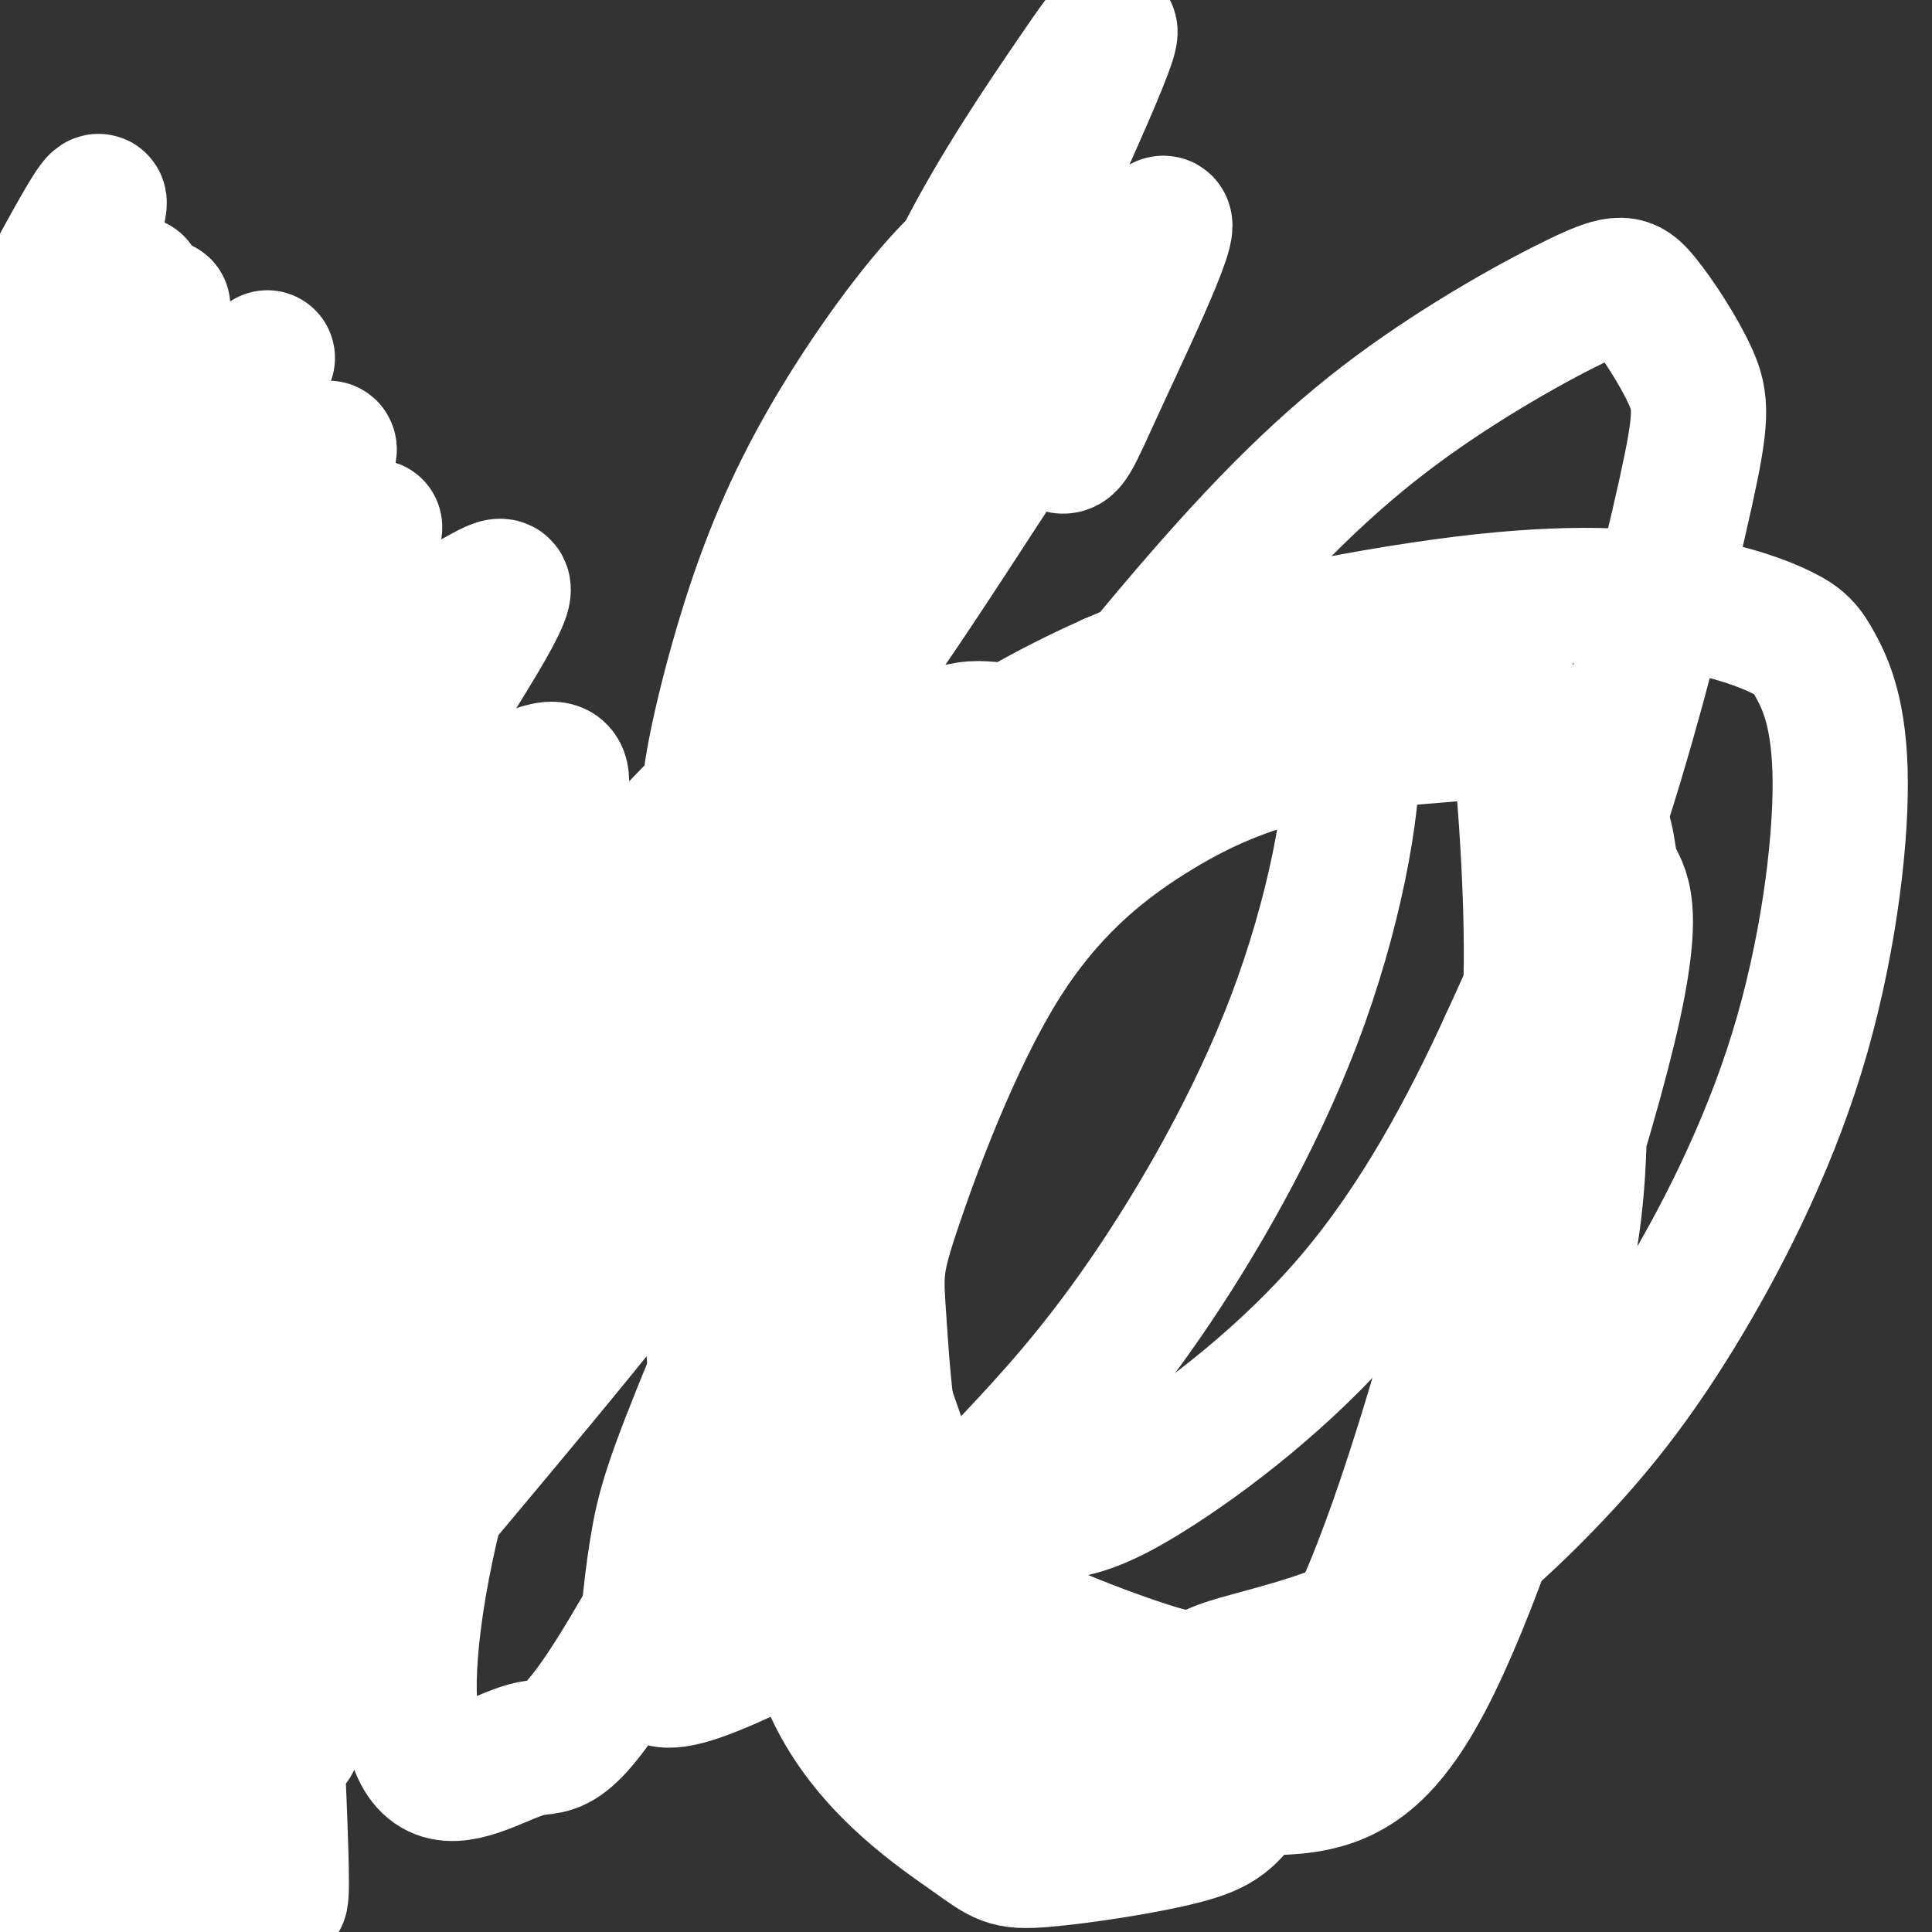 <svg viewBox='0 0 400 400' version='1.1' xmlns='http://www.w3.org/2000/svg' xmlns:xlink='http://www.w3.org/1999/xlink'><rect x="0" y="0" width="400" height="400" fill="#333333" stroke="none"/><g fill='none' stroke='#FFFFFF' stroke-width='28' stroke-linecap='round' stroke-linejoin='round'><path d='M26,99c-3.044,5.212 -6.088,10.424 -8,28c-1.912,17.576 -2.690,47.516 -2,62c0.690,14.484 2.850,13.513 5,15c2.150,1.487 4.292,5.434 2,-27c-2.292,-32.434 -9.016,-101.247 -11,-103c-1.984,-1.753 0.772,63.554 1,90c0.228,26.446 -2.071,14.031 -3,-13c-0.929,-27.031 -0.486,-68.678 -1,-76c-0.514,-7.322 -1.985,19.683 0,56c1.985,36.317 7.424,81.948 8,89c0.576,7.052 -3.712,-24.474 -8,-56'/><path d='M9,164c-1.865,-18.760 -2.528,-37.660 0,-58c2.528,-20.340 8.245,-42.119 8,-42c-0.245,0.119 -6.454,22.135 -9,45c-2.546,22.865 -1.431,46.580 -2,58c-0.569,11.420 -2.824,10.544 1,35c3.824,24.456 13.727,74.243 15,81c1.273,6.757 -6.084,-29.515 -10,-52c-3.916,-22.485 -4.391,-31.184 -3,-47c1.391,-15.816 4.648,-38.750 5,-47c0.352,-8.250 -2.201,-1.814 -4,24c-1.799,25.814 -2.844,71.008 -1,105c1.844,33.992 6.577,56.781 6,53c-0.577,-3.781 -6.463,-34.133 -9,-66c-2.537,-31.867 -1.725,-65.248 -1,-66c0.725,-0.752 1.362,31.124 2,63'/><path d='M7,250c3.389,34.340 10.861,88.688 9,98c-1.861,9.312 -13.054,-26.414 -16,-64c-2.946,-37.586 2.355,-77.031 2,-76c-0.355,1.031 -6.367,42.539 -2,88c4.367,45.461 19.111,94.876 19,102c-0.111,7.124 -15.078,-28.044 -19,-55c-3.922,-26.956 3.201,-45.702 4,-49c0.799,-3.298 -4.725,8.850 -6,31c-1.275,22.150 1.700,54.303 2,71c0.300,16.697 -2.074,17.939 -4,17c-1.926,-0.939 -3.403,-4.061 -4,-12c-0.597,-7.939 -0.313,-20.697 1,-34c1.313,-13.303 3.657,-27.152 6,-41'/><path d='M-1,326c5.990,-28.833 17.964,-80.415 20,-85c2.036,-4.585 -5.868,37.826 -7,82c-1.132,44.174 4.506,90.112 5,99c0.494,8.888 -4.156,-19.272 -5,-42c-0.844,-22.728 2.117,-40.023 3,-54c0.883,-13.977 -0.310,-24.637 9,-59c9.310,-34.363 29.125,-92.430 33,-101c3.875,-8.570 -8.191,32.357 -15,63c-6.809,30.643 -8.360,51.000 -9,80c-0.640,29.000 -0.368,66.641 0,70c0.368,3.359 0.830,-27.564 3,-50c2.170,-22.436 6.046,-36.387 18,-69c11.954,-32.613 31.987,-83.890 36,-92c4.013,-8.110 -7.993,26.945 -20,62'/><path d='M70,230c-4.054,9.367 -4.187,1.785 -5,29c-0.813,27.215 -2.304,89.229 -4,100c-1.696,10.771 -3.596,-29.700 -5,-45c-1.404,-15.300 -2.313,-5.428 2,-27c4.313,-21.572 13.848,-74.586 15,-86c1.152,-11.414 -6.079,18.773 -11,38c-4.921,19.227 -7.532,27.493 -7,61c0.532,33.507 4.207,92.254 3,93c-1.207,0.746 -7.296,-56.508 -10,-84c-2.704,-27.492 -2.022,-25.223 2,-45c4.022,-19.777 11.386,-61.599 18,-85c6.614,-23.401 12.480,-28.380 11,-23c-1.480,5.380 -10.306,21.119 -17,37c-6.694,15.881 -11.256,31.905 -12,63c-0.744,31.095 2.331,77.260 3,98c0.669,20.740 -1.069,16.055 -6,5c-4.931,-11.055 -13.054,-28.479 -16,-56c-2.946,-27.521 -0.716,-65.140 1,-87c1.716,-21.860 2.919,-27.960 6,-38c3.081,-10.040 8.041,-24.020 13,-38'/><path d='M51,140c-1.718,1.501 -12.512,24.255 -19,49c-6.488,24.745 -8.671,51.483 -9,67c-0.329,15.517 1.196,19.814 1,27c-0.196,7.186 -2.114,17.260 -5,17c-2.886,-0.260 -6.741,-10.855 -9,-16c-2.259,-5.145 -2.922,-4.838 -4,-19c-1.078,-14.162 -2.573,-42.791 -2,-63c0.573,-20.209 3.213,-31.999 9,-46c5.787,-14.001 14.722,-30.215 16,-37c1.278,-6.785 -5.102,-4.142 -10,12c-4.898,16.142 -8.315,45.781 -3,35c5.315,-10.781 19.361,-61.983 22,-78c2.639,-16.017 -6.128,3.150 -15,33c-8.872,29.850 -17.850,70.383 -23,82c-5.150,11.617 -6.471,-5.681 -7,-21c-0.529,-15.319 -0.264,-28.660 0,-42'/><path d='M-7,140c2.305,-25.649 8.069,-68.772 11,-55c2.931,13.772 3.029,84.439 1,105c-2.029,20.561 -6.185,-8.985 -7,-38c-0.815,-29.015 1.713,-57.498 2,-72c0.287,-14.502 -1.665,-15.024 -2,3c-0.335,18.024 0.946,54.593 2,70c1.054,15.407 1.879,9.652 3,15c1.121,5.348 2.538,21.801 5,2c2.462,-19.801 5.969,-75.854 6,-97c0.031,-21.146 -3.415,-7.386 -7,12c-3.585,19.386 -7.310,44.396 -9,51c-1.690,6.604 -1.345,-5.198 -1,-17'/><path d='M-3,119c0.046,-13.871 0.661,-40.048 -1,-48c-1.661,-7.952 -5.598,2.320 -9,14c-3.402,11.680 -6.270,24.768 2,12c8.270,-12.768 27.677,-51.392 31,-55c3.323,-3.608 -9.438,27.798 -16,44c-6.562,16.202 -6.924,17.198 2,4c8.924,-13.198 27.133,-40.592 21,-28c-6.133,12.592 -36.610,65.169 -43,77c-6.390,11.831 11.305,-17.085 29,-46'/><path d='M13,93c10.967,-16.572 23.883,-35.002 20,-28c-3.883,7.002 -24.565,39.436 -43,69c-18.435,29.564 -34.621,56.257 -17,38c17.621,-18.257 69.050,-81.465 80,-95c10.950,-13.535 -18.579,22.604 -40,58c-21.421,35.396 -34.733,70.049 -30,66c4.733,-4.049 27.513,-46.801 43,-71c15.487,-24.199 23.683,-29.846 25,-31c1.317,-1.154 -4.245,2.186 -11,8c-6.755,5.814 -14.703,14.104 -28,37c-13.297,22.896 -31.942,60.399 -39,74c-7.058,13.601 -2.529,3.301 2,-7'/><path d='M-25,211c4.703,-9.760 15.461,-30.659 25,-47c9.539,-16.341 17.860,-28.124 27,-39c9.140,-10.876 19.098,-20.846 19,-20c-0.098,0.846 -10.252,12.509 -20,28c-9.748,15.491 -19.089,34.812 -27,59c-7.911,24.188 -14.390,53.245 -18,63c-3.610,9.755 -4.349,0.210 3,-20c7.349,-20.210 22.787,-51.085 34,-72c11.213,-20.915 18.201,-31.869 29,-46c10.799,-14.131 25.410,-31.439 20,-21c-5.410,10.439 -30.839,48.625 -46,75c-15.161,26.375 -20.053,40.940 -28,69c-7.947,28.060 -18.950,69.614 -25,91c-6.050,21.386 -7.147,22.605 -9,16c-1.853,-6.605 -4.463,-21.035 -2,-41c2.463,-19.965 10.001,-45.465 15,-61c4.999,-15.535 7.461,-21.106 15,-36c7.539,-14.894 20.154,-39.113 33,-57c12.846,-17.887 25.923,-29.444 39,-41'/><path d='M59,111c8.485,-4.857 10.199,3.499 14,2c3.801,-1.499 9.689,-12.854 -4,12c-13.689,24.854 -46.957,85.915 -62,117c-15.043,31.085 -11.862,32.193 -12,39c-0.138,6.807 -3.596,19.314 9,-4c12.596,-23.314 41.246,-82.448 60,-114c18.754,-31.552 27.611,-35.521 34,-39c6.389,-3.479 10.311,-6.468 -1,12c-11.311,18.468 -37.853,58.393 -57,106c-19.147,47.607 -30.898,102.895 -36,123c-5.102,20.105 -3.554,5.027 -4,-4c-0.446,-9.027 -2.888,-12.002 0,-33c2.888,-20.998 11.104,-60.020 22,-90c10.896,-29.980 24.472,-50.918 32,-63c7.528,-12.082 9.008,-15.309 14,-18c4.992,-2.691 13.496,-4.845 22,-7'/><path d='M90,150c-5.786,26.160 -31.250,95.060 -44,137c-12.750,41.940 -12.787,56.921 -17,73c-4.213,16.079 -12.601,33.254 -17,41c-4.399,7.746 -4.809,6.061 -5,-5c-0.191,-11.061 -0.163,-31.497 3,-55c3.163,-23.503 9.462,-50.073 23,-79c13.538,-28.927 34.314,-60.210 49,-78c14.686,-17.790 23.280,-22.085 29,-24c5.720,-1.915 8.566,-1.450 -1,20c-9.566,21.450 -31.543,63.885 -50,105c-18.457,41.115 -33.393,80.909 -42,102c-8.607,21.091 -10.887,23.480 -5,-3c5.887,-26.480 19.939,-81.830 31,-114c11.061,-32.170 19.132,-41.161 29,-52c9.868,-10.839 21.534,-23.525 28,-29c6.466,-5.475 7.733,-3.737 9,-2'/><path d='M110,187c2.175,1.404 3.113,5.913 3,10c-0.113,4.087 -1.279,7.752 -19,56c-17.721,48.248 -51.999,141.080 -58,150c-6.001,8.920 16.274,-66.070 32,-110c15.726,-43.930 24.901,-56.798 32,-68c7.099,-11.202 12.121,-20.737 22,-33c9.879,-12.263 24.615,-27.253 32,-34c7.385,-6.747 7.418,-5.250 9,-1c1.582,4.250 4.712,11.253 4,23c-0.712,11.747 -5.268,28.237 -9,38c-3.732,9.763 -6.642,12.800 -9,17c-2.358,4.200 -4.163,9.562 -22,32c-17.837,22.438 -51.705,61.950 -68,82c-16.295,20.050 -15.018,20.638 -15,25c0.018,4.362 -1.222,12.499 12,-16c13.222,-28.499 40.906,-93.634 54,-123c13.094,-29.366 11.598,-22.962 18,-28c6.402,-5.038 20.701,-21.519 35,-38'/><path d='M163,169c11.652,-9.359 23.282,-13.758 30,-16c6.718,-2.242 8.526,-2.329 12,-2c3.474,0.329 8.615,1.074 11,3c2.385,1.926 2.014,5.034 0,12c-2.014,6.966 -5.670,17.792 -22,52c-16.330,34.208 -45.333,91.798 -61,119c-15.667,27.202 -17.997,24.015 -23,25c-5.003,0.985 -12.678,6.143 -18,5c-5.322,-1.143 -8.292,-8.588 -7,-25c1.292,-16.412 6.847,-41.791 17,-65c10.153,-23.209 24.904,-44.246 33,-56c8.096,-11.754 9.538,-14.223 18,-23c8.462,-8.777 23.945,-23.861 39,-35c15.055,-11.139 29.680,-18.331 38,-22c8.320,-3.669 10.333,-3.813 16,-4c5.667,-0.187 14.988,-0.417 22,1c7.012,1.417 11.714,4.481 12,17c0.286,12.519 -3.844,34.492 -12,56c-8.156,21.508 -20.337,42.550 -31,58c-10.663,15.450 -19.806,25.306 -28,34c-8.194,8.694 -15.437,16.225 -27,24c-11.563,7.775 -27.447,15.793 -36,19c-8.553,3.207 -9.777,1.604 -11,0'/><path d='M135,346c-1.677,-4.716 -0.368,-16.505 1,-25c1.368,-8.495 2.796,-13.697 12,-36c9.204,-22.303 26.184,-61.708 42,-87c15.816,-25.292 30.469,-36.471 39,-43c8.531,-6.529 10.939,-8.408 19,-12c8.061,-3.592 21.776,-8.898 33,-9c11.224,-0.102 19.956,5.000 25,6c5.044,1.000 6.401,-2.104 8,9c1.599,11.104 3.442,36.415 3,54c-0.442,17.585 -3.168,27.446 -9,49c-5.832,21.554 -14.770,54.803 -24,77c-9.230,22.197 -18.753,33.343 -24,40c-5.247,6.657 -6.220,8.823 -14,11c-7.780,2.177 -22.367,4.363 -30,5c-7.633,0.637 -8.311,-0.276 -15,-5c-6.689,-4.724 -19.390,-13.259 -27,-27c-7.610,-13.741 -10.130,-32.689 -12,-41c-1.870,-8.311 -3.090,-5.987 1,-21c4.090,-15.013 13.490,-47.363 25,-70c11.510,-22.637 25.132,-35.560 33,-43c7.868,-7.440 9.984,-9.397 17,-14c7.016,-4.603 18.932,-11.852 31,-15c12.068,-3.148 24.286,-2.194 31,-1c6.714,1.194 7.923,2.629 12,6c4.077,3.371 11.022,8.677 14,22c2.978,13.323 1.989,34.661 1,56'/><path d='M327,232c-0.246,15.492 -1.360,26.223 -7,47c-5.640,20.777 -15.807,51.601 -25,69c-9.193,17.399 -17.412,21.372 -29,22c-11.588,0.628 -26.545,-2.090 -35,-4c-8.455,-1.910 -10.407,-3.011 -17,-10c-6.593,-6.989 -17.825,-19.866 -24,-36c-6.175,-16.134 -7.291,-35.527 -8,-46c-0.709,-10.473 -1.009,-12.028 3,-24c4.009,-11.972 12.329,-34.360 22,-50c9.671,-15.640 20.695,-24.531 31,-31c10.305,-6.469 19.893,-10.515 31,-13c11.107,-2.485 23.734,-3.408 31,-4c7.266,-0.592 9.173,-0.852 14,2c4.827,2.852 12.575,8.817 16,14c3.425,5.183 2.527,9.585 4,13c1.473,3.415 5.315,5.845 -1,32c-6.315,26.155 -22.788,76.036 -35,104c-12.212,27.964 -20.162,34.012 -25,39c-4.838,4.988 -6.564,8.916 -15,12c-8.436,3.084 -23.584,5.324 -32,6c-8.416,0.676 -10.101,-0.210 -19,-6c-8.899,-5.790 -25.011,-16.482 -36,-31c-10.989,-14.518 -16.853,-32.861 -20,-43c-3.147,-10.139 -3.575,-12.073 -3,-24c0.575,-11.927 2.154,-33.846 9,-52c6.846,-18.154 18.958,-32.541 26,-41c7.042,-8.459 9.012,-10.988 16,-16c6.988,-5.012 18.994,-12.506 31,-20'/><path d='M230,141c18.840,-6.637 50.440,-13.228 73,-16c22.560,-2.772 36.080,-1.725 46,0c9.920,1.725 16.242,4.129 20,6c3.758,1.871 4.954,3.208 7,7c2.046,3.792 4.943,10.038 5,24c0.057,13.962 -2.725,35.640 -9,56c-6.275,20.360 -16.043,39.402 -25,54c-8.957,14.598 -17.102,24.752 -27,35c-9.898,10.248 -21.547,20.590 -34,27c-12.453,6.410 -25.709,8.886 -32,11c-6.291,2.114 -5.618,3.865 -15,1c-9.382,-2.865 -28.817,-10.345 -40,-17c-11.183,-6.655 -14.112,-12.487 -17,-23c-2.888,-10.513 -5.736,-25.709 -7,-35c-1.264,-9.291 -0.944,-12.676 1,-23c1.944,-10.324 5.511,-27.588 18,-50c12.489,-22.412 33.900,-49.973 51,-70c17.100,-20.027 29.890,-32.521 44,-43c14.110,-10.479 29.540,-18.942 38,-23c8.460,-4.058 9.949,-3.712 13,0c3.051,3.712 7.663,10.789 10,16c2.337,5.211 2.398,8.557 -1,24c-3.398,15.443 -10.257,42.984 -17,64c-6.743,21.016 -13.372,35.508 -20,50'/><path d='M312,216c-8.102,17.700 -18.356,36.951 -32,53c-13.644,16.049 -30.678,28.897 -42,36c-11.322,7.103 -16.932,8.461 -24,8c-7.068,-0.461 -15.595,-2.739 -20,-4c-4.405,-1.261 -4.687,-1.503 -6,-5c-1.313,-3.497 -3.656,-10.248 -6,-17'/><path d='M204,70c1.061,4.457 2.122,8.915 5,13c2.878,4.085 7.573,7.798 10,9c2.427,1.202 2.585,-0.107 9,-14c6.415,-13.893 19.085,-40.370 10,-29c-9.085,11.370 -39.927,60.588 -54,81c-14.073,20.412 -11.378,12.020 -9,2c2.378,-10.020 4.440,-21.666 8,-35c3.560,-13.334 8.618,-28.355 16,-43c7.382,-14.645 17.088,-28.912 24,-39c6.912,-10.088 11.029,-15.996 0,9c-11.029,24.996 -37.206,80.895 -51,108c-13.794,27.105 -15.205,25.417 -18,28c-2.795,2.583 -6.974,9.436 -7,4c-0.026,-5.436 4.101,-23.161 9,-38c4.899,-14.839 10.571,-26.792 18,-39c7.429,-12.208 16.616,-24.671 24,-32c7.384,-7.329 12.967,-9.522 14,-8c1.033,1.522 -2.483,6.761 -6,12'/></g>
</svg>